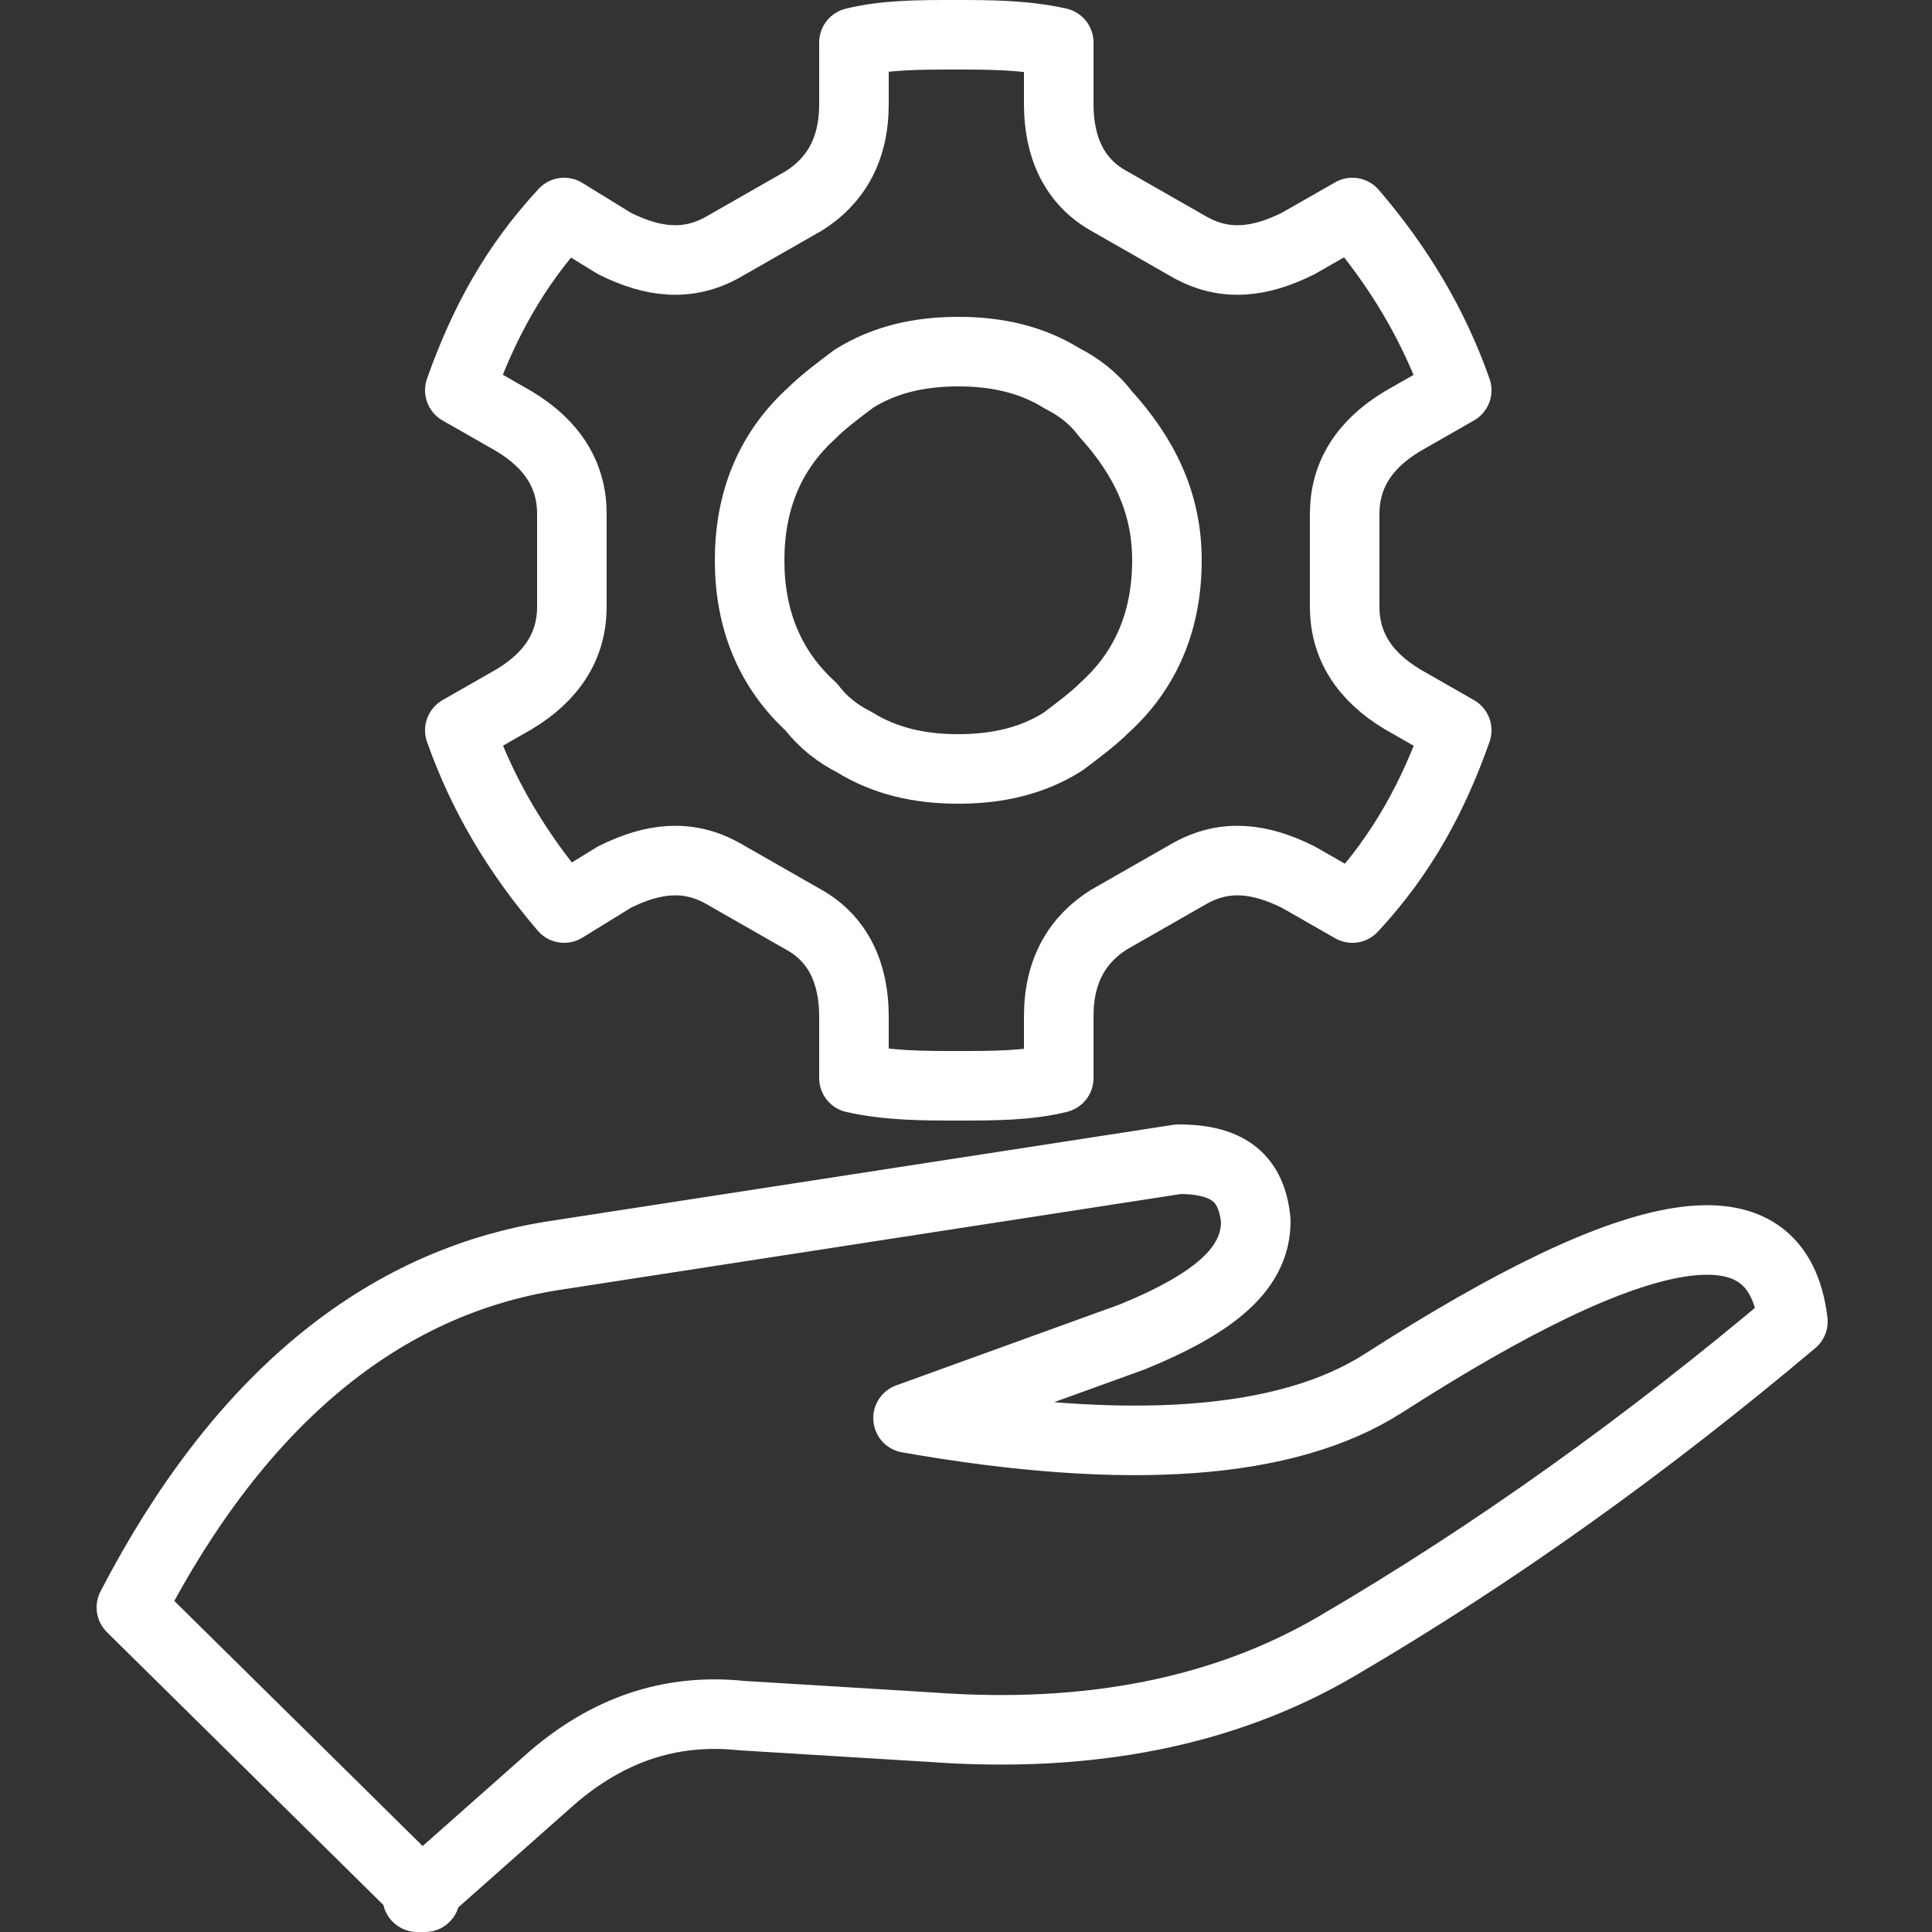 <?xml version="1.0" encoding="UTF-8"?>
<svg id="Layer_2" data-name="Layer 2" xmlns="http://www.w3.org/2000/svg" version="1.1" viewBox="0 0 50 50">
  <rect x="0" y="0" width="50" height="50" fill="#333333" stroke="none"/>
  <defs>
    <style>
      .cls-1 {
        fill: none;
        stroke: #fff;
        stroke-linecap: round;
        stroke-linejoin: round;
        stroke-width: 1.8px;
      }
    </style>
  </defs>
  <g id="Icons">
    <path class="cls-1" d="M37.7,10.1l-1.4.8c-1,.6-1.5,1.4-1.5,2.4v2.4c0,1,.5,1.8,1.5,2.4l1.4.8c-.6,1.7-1.4,3.2-2.7,4.6l-1.4-.8c-1-.5-1.9-.6-2.8-.1l-2.1,1.2c-.8.5-1.3,1.3-1.3,2.5v1.6c-.8.2-1.7.2-2.6.2s-1.8,0-2.7-.2v-1.6c0-1.1-.4-2-1.3-2.5l-2.1-1.2c-.9-.5-1.8-.4-2.8.1l-1.3.8c-1.2-1.4-2.1-2.9-2.7-4.6l1.4-.8c1-.6,1.5-1.4,1.5-2.4v-2.4c0-1-.5-1.8-1.5-2.4l-1.4-.8c.6-1.7,1.4-3.2,2.7-4.6l1.3.8c1,.5,1.9.6,2.8.1l2.1-1.2c.8-.5,1.3-1.3,1.3-2.5v-1.6c.8-.2,1.7-.2,2.6-.2.9,0,1.8,0,2.7.2v1.6c0,1.1.4,2,1.3,2.5l2.1,1.2c.9.5,1.8.4,2.8-.1l1.4-.8c1.2,1.4,2.1,2.9,2.7,4.6h0ZM24.8,9.1c1,0,1.9.2,2.7.7.4.2.8.5,1.1.9,1,1.1,1.6,2.3,1.6,3.8s-.5,2.8-1.6,3.8c-.3.3-.7.6-1.1.9-.8.5-1.7.7-2.7.7s-1.9-.2-2.7-.7c-.4-.2-.8-.5-1.1-.9-1.1-1-1.6-2.3-1.6-3.8h0c0-1.5.5-2.8,1.6-3.8.3-.3.7-.6,1.1-.9.8-.5,1.7-.7,2.7-.7ZM11,49.1l-7.6-7.5c2.8-5.4,6.5-8.4,10.9-9.1l16.2-2.5c1.3,0,1.9.5,2,1.6,0,1.2-1,2.1-3.2,3l-5.8,2.1c5.7,1,9.8.7,12.3-.9,6.7-4.3,10.2-4.9,10.6-1.6-3.8,3.2-7.7,6-11.8,8.4-2.9,1.7-6.4,2.4-10.5,2.1l-4.9-.3c-1.9-.2-3.5.4-4.9,1.6l-3.5,3.1h0Z"/>
  </g>
</svg>
